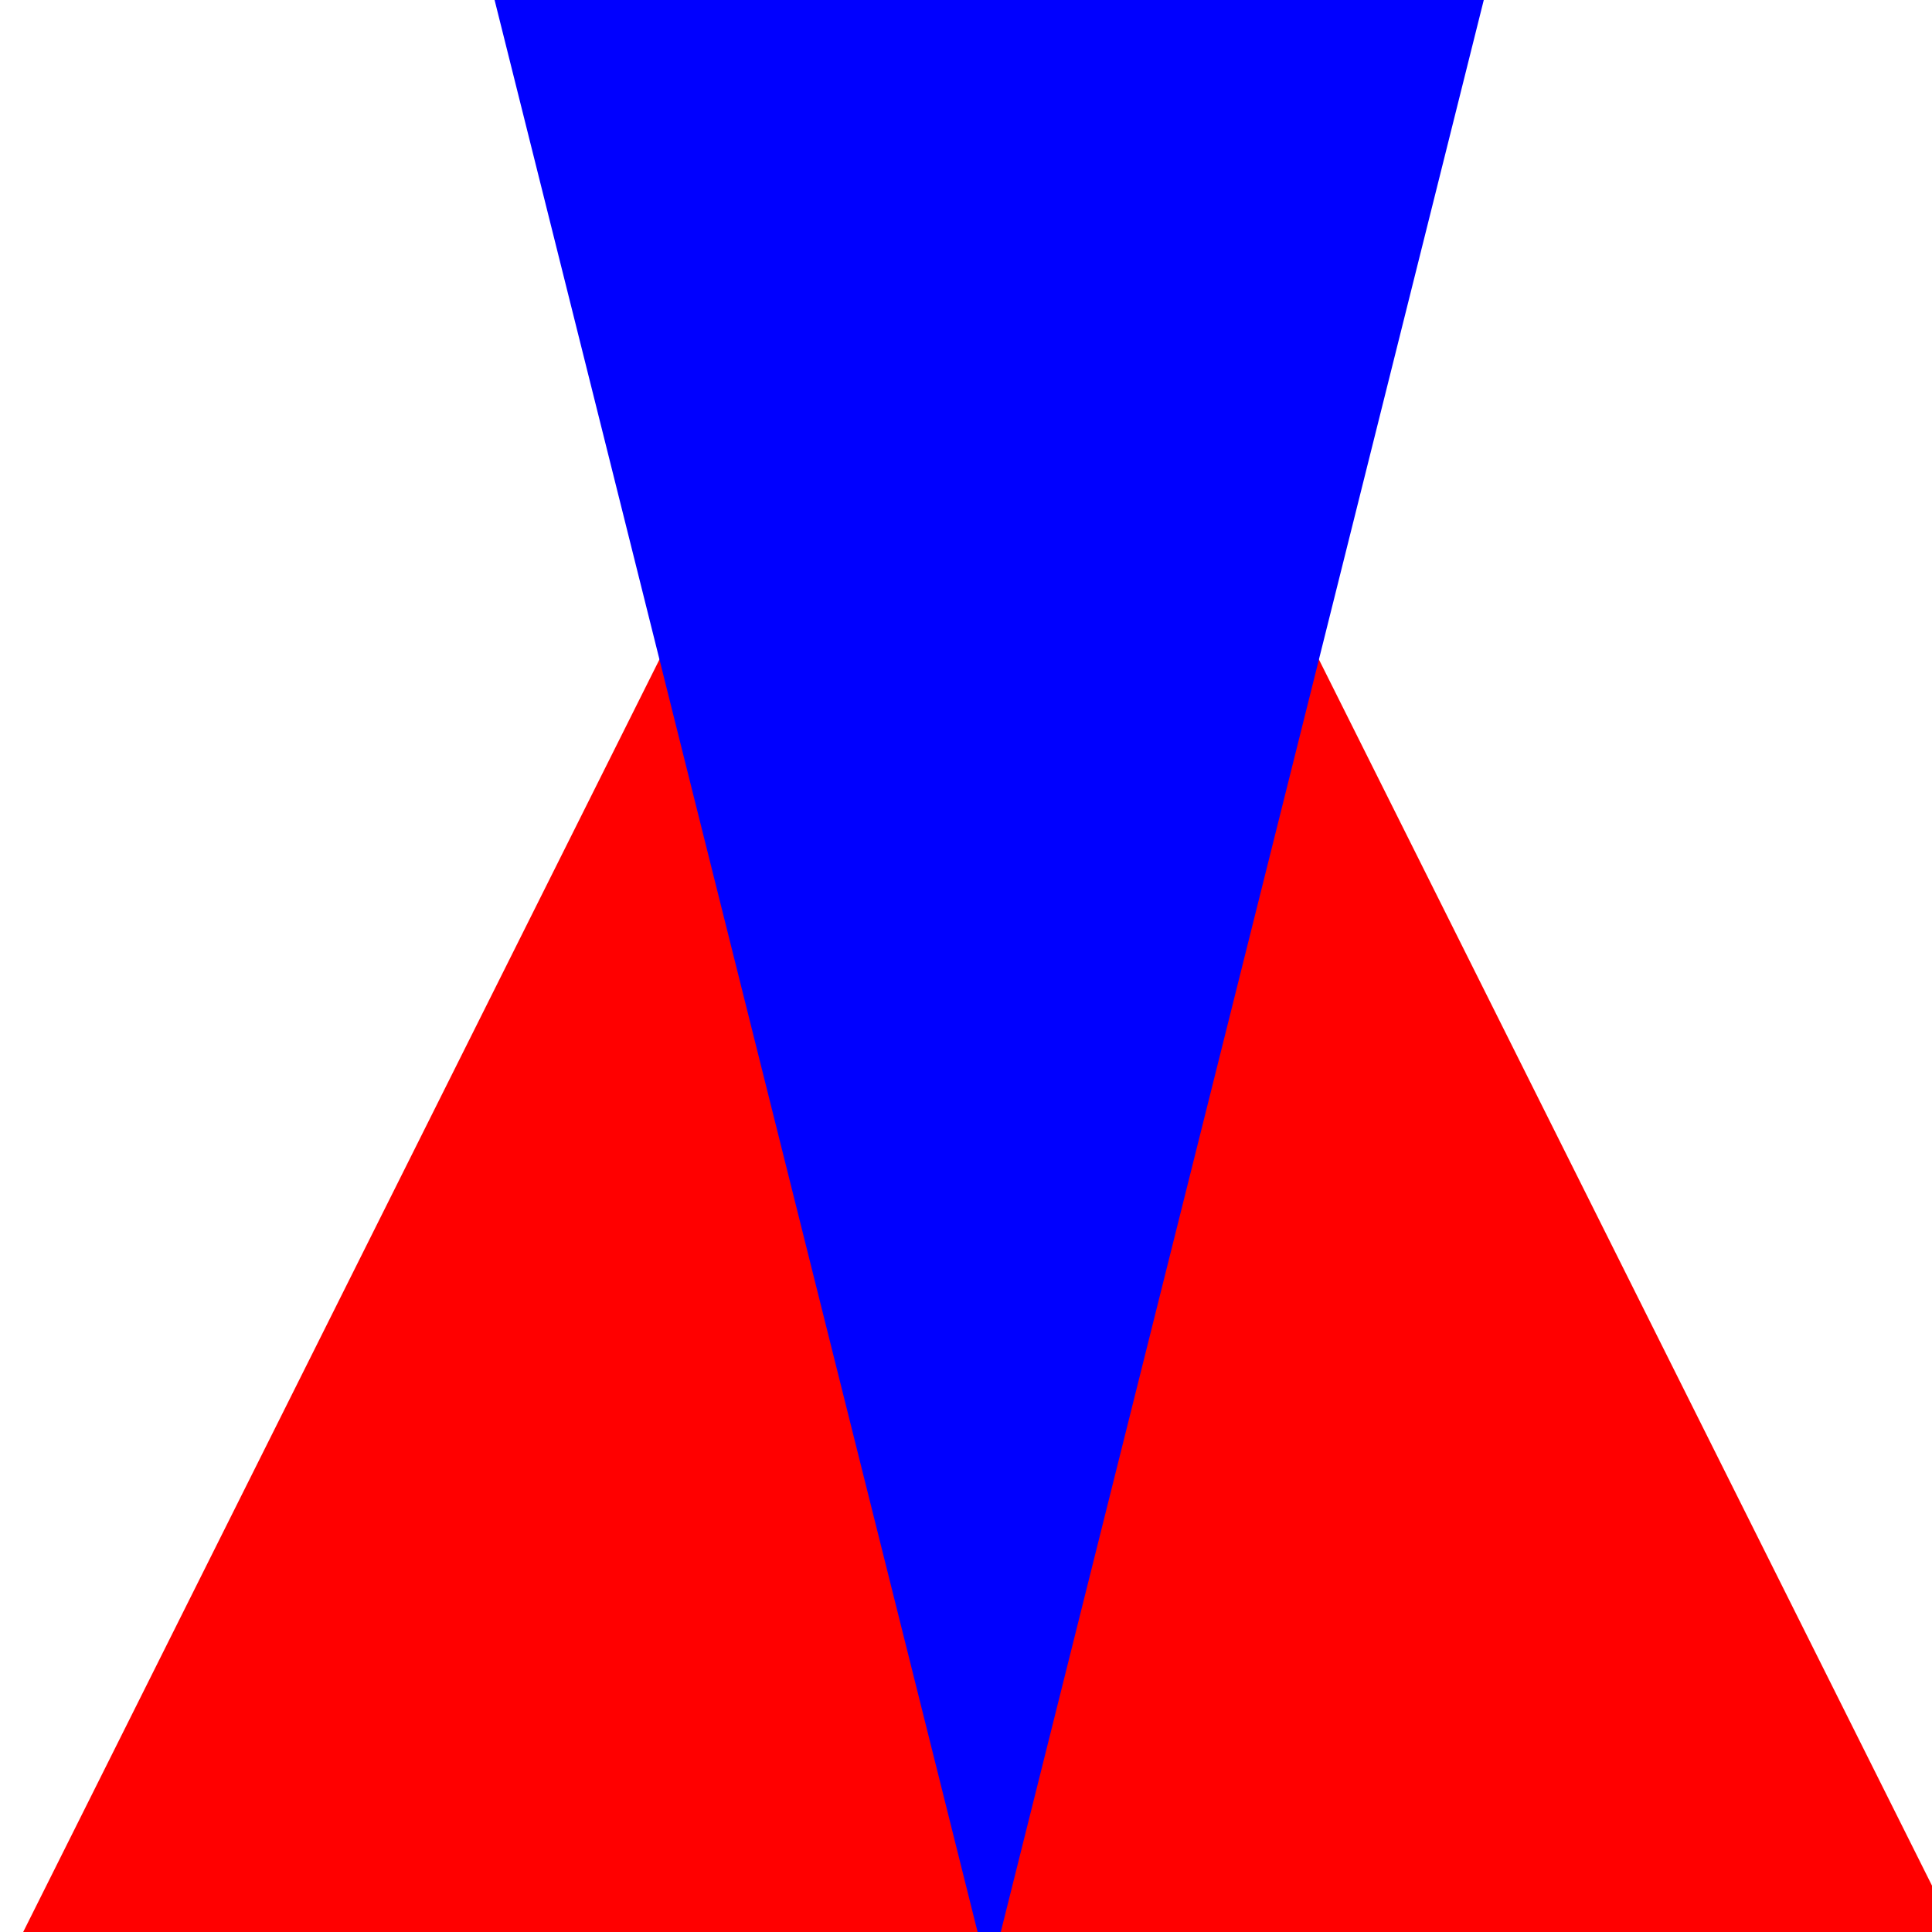 <!--

Generated by DrawGPT.
Free, open source, AI generated images in SVG, PNG, and HTML Canvas format.
https://drawgpt.ai

Created: 2023-09-26T02:12:21.364Z
Link: https://drawgpt.ai/prompt/14311/

-->
<svg xmlns="http://www.w3.org/2000/svg" xmlns:xlink="http://www.w3.org/1999/xlink" width="500" height="500"><defs/><g><path fill="#FF0000" stroke="none" paint-order="stroke fill markers" d=" M 0 512 L 256 0 L 512 512"/><path fill="#0000FF" stroke="none" paint-order="stroke fill markers" d=" M 128 0 L 256 512 L 384 0"/></g></svg>